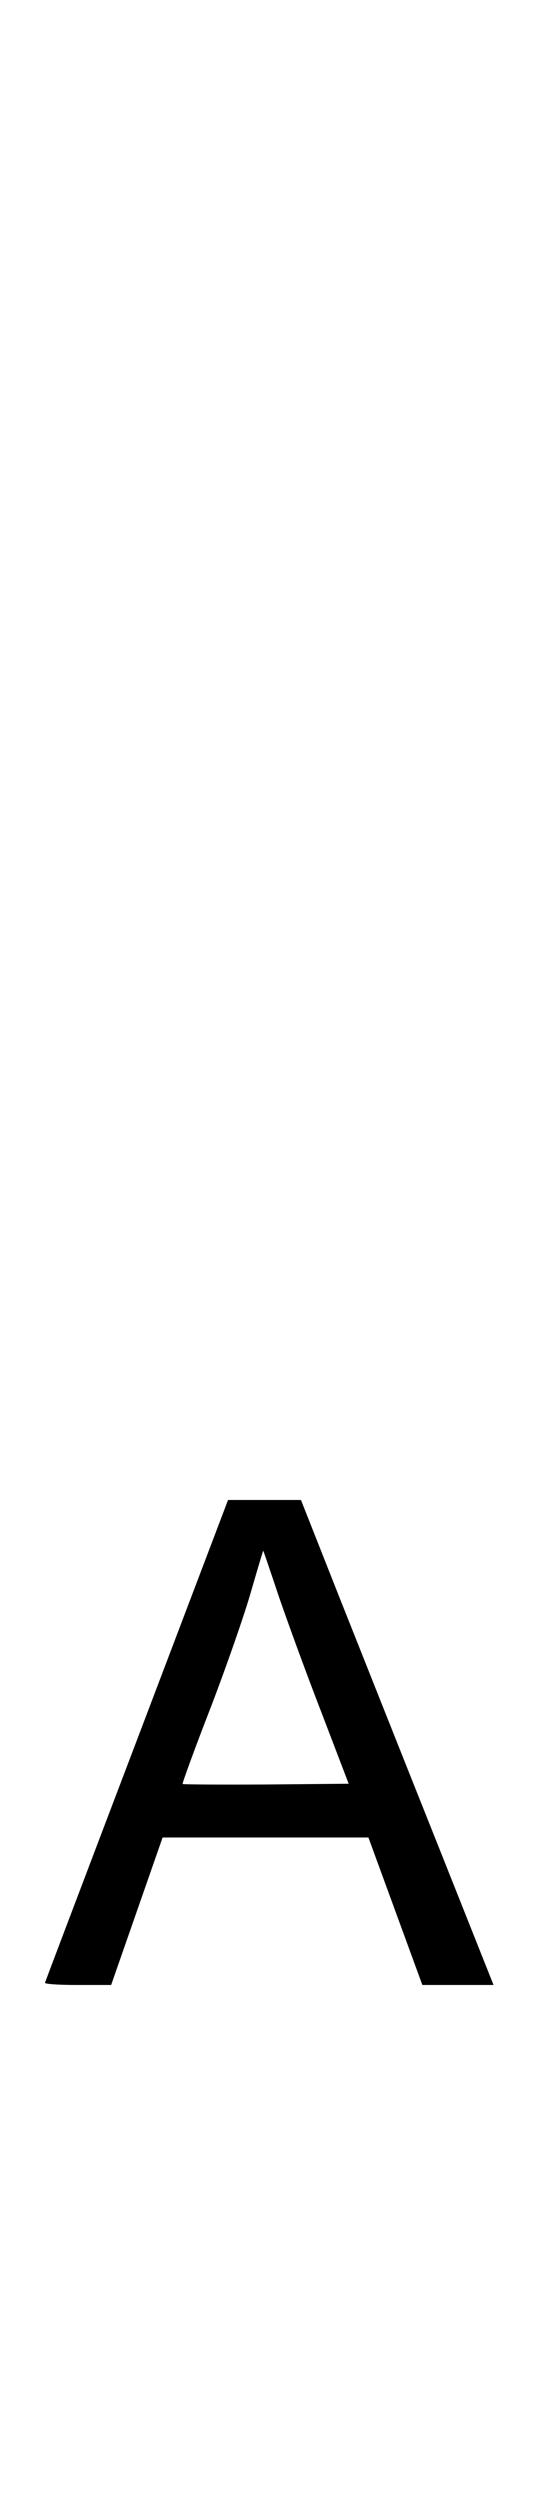 <?xml version="1.0" standalone="no"?>
<!DOCTYPE svg PUBLIC "-//W3C//DTD SVG 20010904//EN"
 "http://www.w3.org/TR/2001/REC-SVG-20010904/DTD/svg10.dtd">
<svg version="1.0" xmlns="http://www.w3.org/2000/svg"
 width="215pt" height="1000pt" viewBox="0 0 215 1000"
 preserveAspectRatio="xMidYMid meet">
<g transform="translate(0,1000) scale(0.1,-0.1)"
fill="#000000" stroke="none">
<path d="M548 3039 c-201 -528 -366 -964 -368 -970 -2 -5 51 -9 131 -9 l134 0 103 295 103 295 412 0 412 0 108 -295 108 -295 142 0 143 0 -234 588 c-129 323 -302 759 -386 970 l-151 382 -146 0 -146 0 -365 -961z m568 576 c34 -99 110 -308 171 -465 l109 -285 -330 -3 c-182 -1 -333 0 -335 2 -2 2 48 140 113 307 64 167 137 377 162 466 26 89 47 161 48 160 1 -1 29 -83 62 -182z"/>
</g>
</svg>

